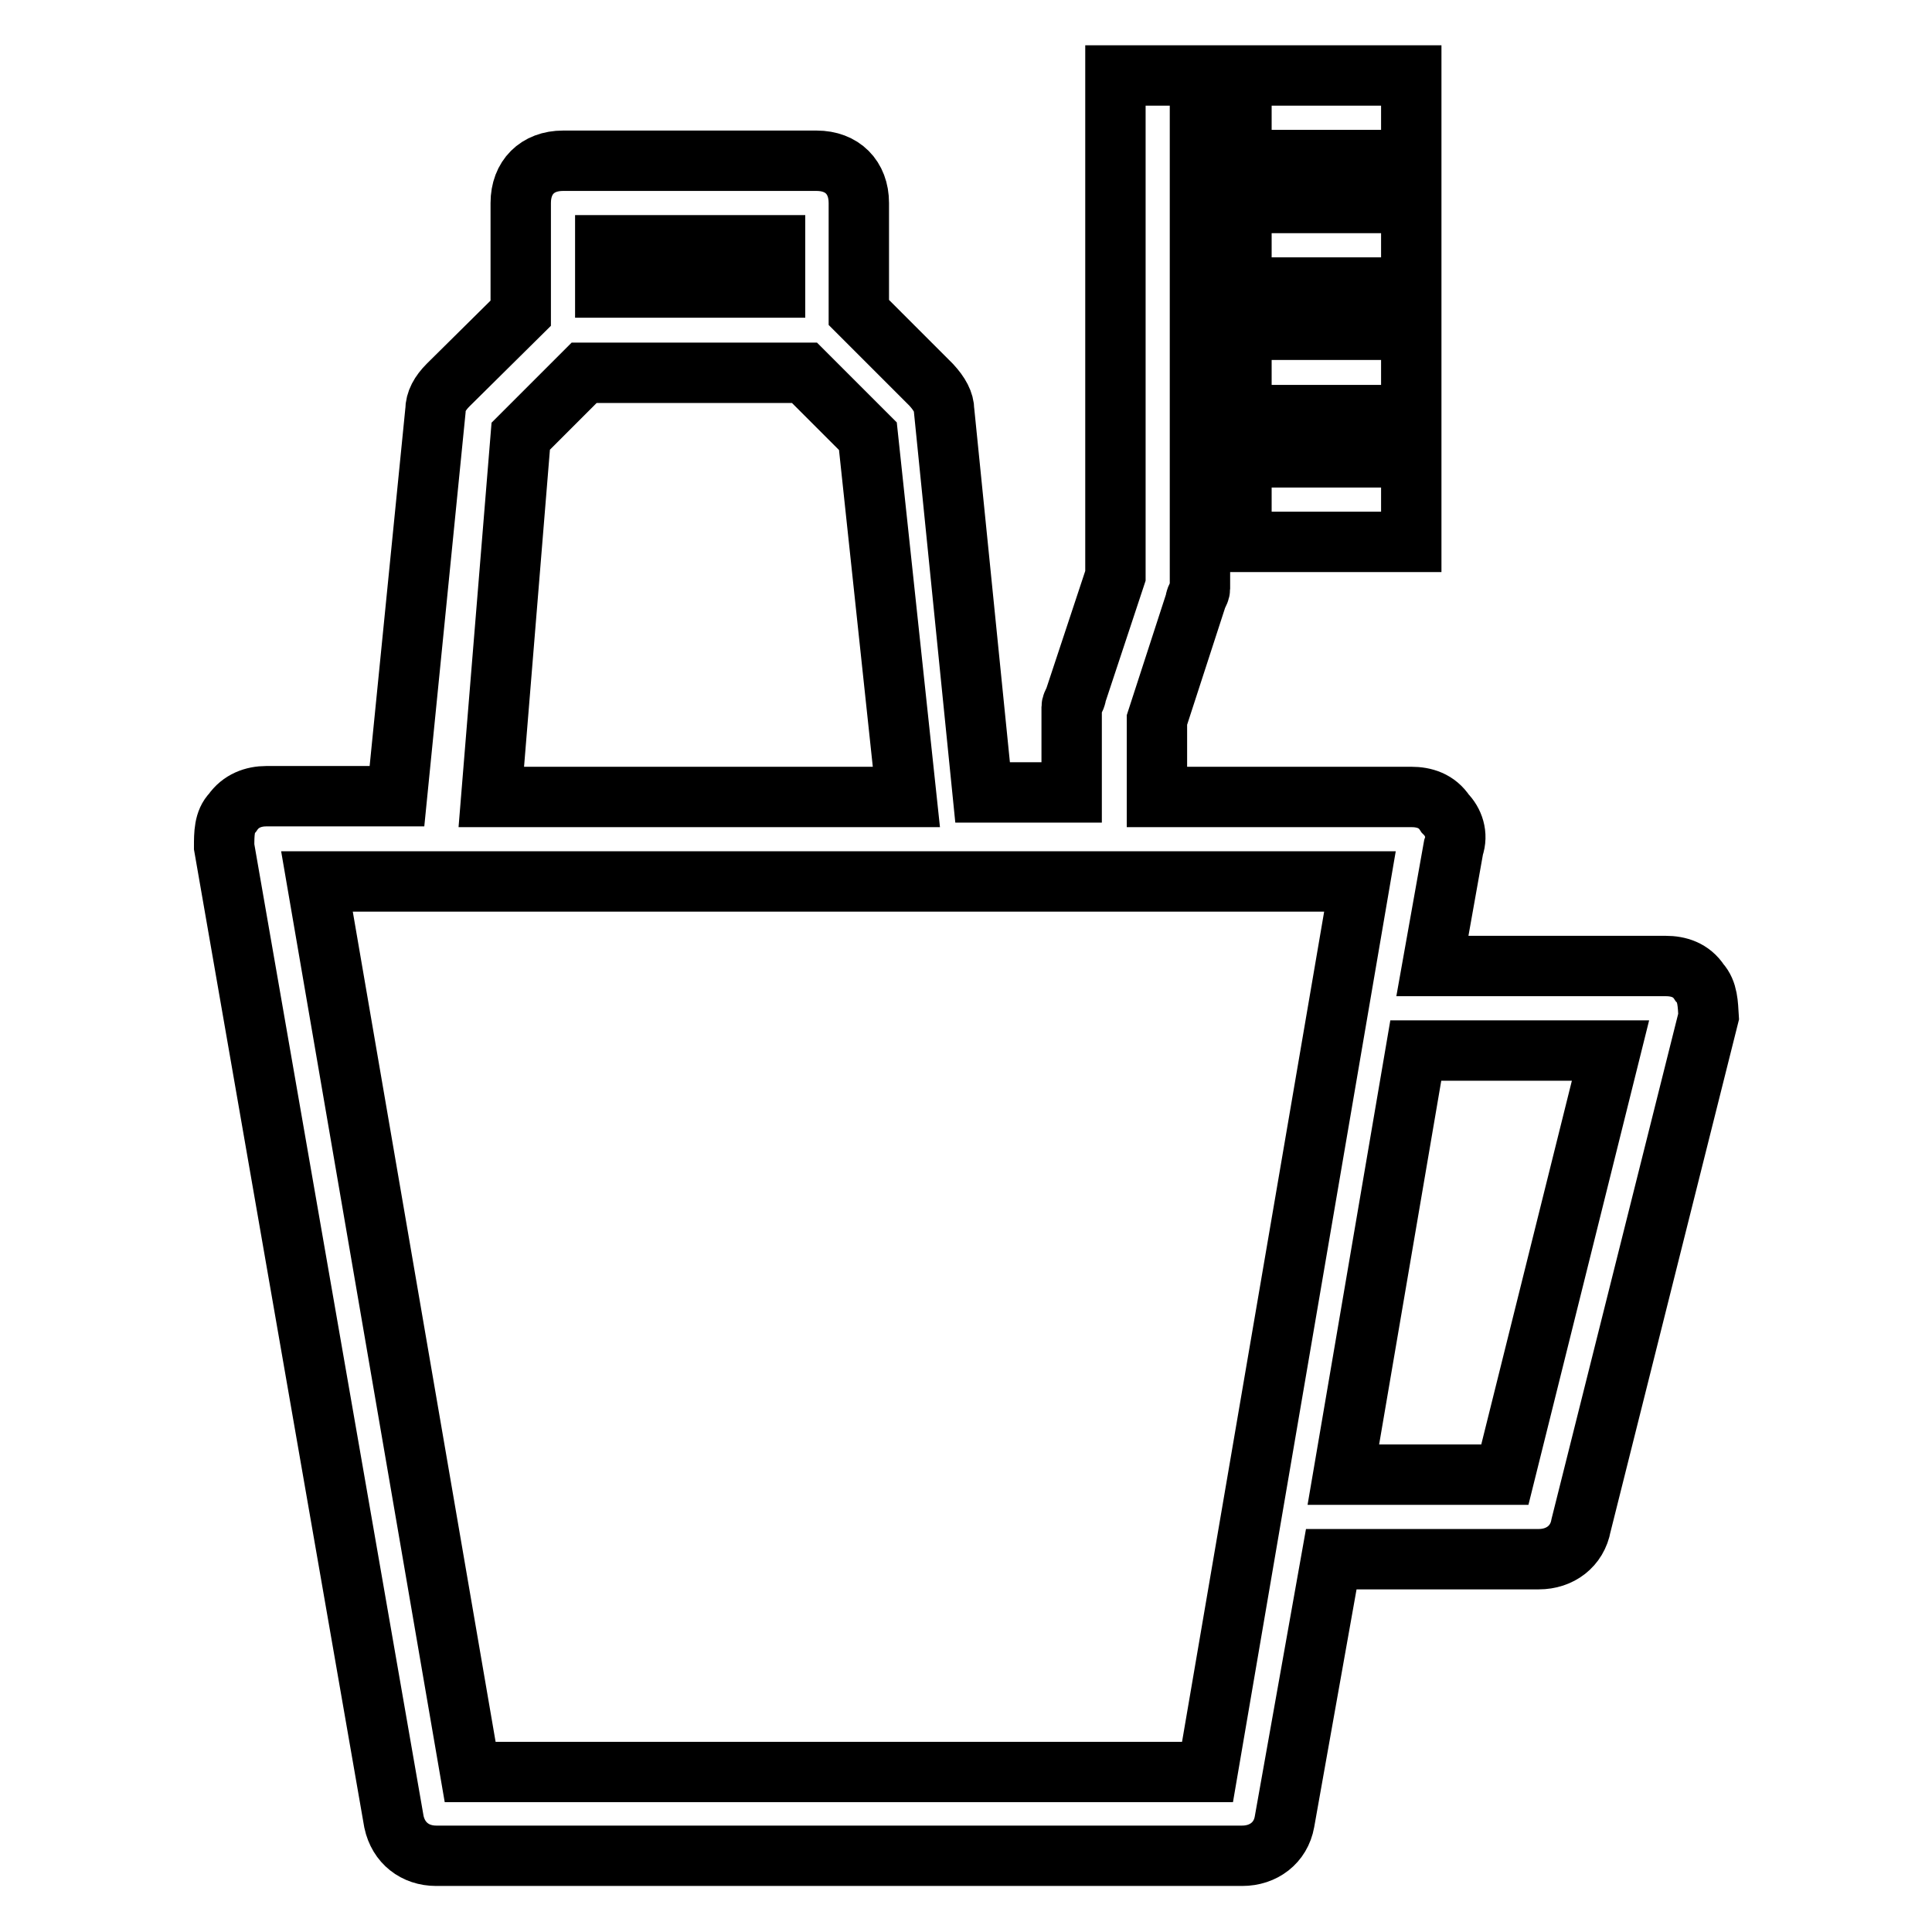 <?xml version="1.0" encoding="utf-8"?>
<!-- Svg Vector Icons : http://www.onlinewebfonts.com/icon -->
<!DOCTYPE svg PUBLIC "-//W3C//DTD SVG 1.1//EN" "http://www.w3.org/Graphics/SVG/1.1/DTD/svg11.dtd">
<svg version="1.1" xmlns="http://www.w3.org/2000/svg" xmlns:xlink="http://www.w3.org/1999/xlink" x="0px" y="0px" viewBox="0 0 256 256" enable-background="new 0 0 256 256" xml:space="preserve">
<g> <path stroke-width="8" fill-opacity="0" stroke="#000000"  d="M164.5,10H187v11.2h-22.5V10z M164.5,26.9H187v11.2h-22.5V26.9z M164.5,43.7H187V55h-22.5V43.7z  M164.5,60.6H187v11.2h-22.5V60.6z M225.2,130.2c-1.1-1.7-2.8-2.2-4.5-2.2h-30.9l2.8-15.7c0.6-1.7,0-3.4-1.1-4.5 c-1.1-1.7-2.8-2.2-4.5-2.2h-33.7V95.4l5.1-15.7c0-0.6,0.6-1.1,0.6-1.7V10h-11.2v66.3L142.6,92c0,0.6-0.6,1.1-0.6,1.7V105h-11.8 l-5.1-50.6c0-1.1-0.6-2.2-1.7-3.4l-9.6-9.6V26.9c0-3.4-2.2-5.6-5.6-5.6H74.6c-3.4,0-5.6,2.2-5.6,5.6v14.6L59.4,51 c-1.1,1.1-1.7,2.2-1.7,3.4l-5.1,51.1H35.3c-1.7,0-3.4,0.6-4.5,2.2c-1.1,1.1-1.1,2.8-1.1,4.5l22.5,129.2c0.6,2.8,2.8,4.5,5.6,4.5 h106.8c2.8,0,5.1-1.7,5.6-4.5l6.2-34.8h27.5c2.8,0,5.1-1.7,5.6-4.5l16.9-67.4C226.3,133.1,226.3,131.4,225.2,130.2L225.2,130.2z  M102.7,32.5v5.6H80.2v-5.6H102.7z M69,57.8l8.4-8.4h29.2l8.4,8.4l5.1,47.8H65.1L69,57.8z M160,234.8H62.3L42,116.8h138.2 L160,234.8L160,234.8z M199.4,195.4H178l9.6-56.2h25.8L199.4,195.4L199.4,195.4z"/></g>
</svg>